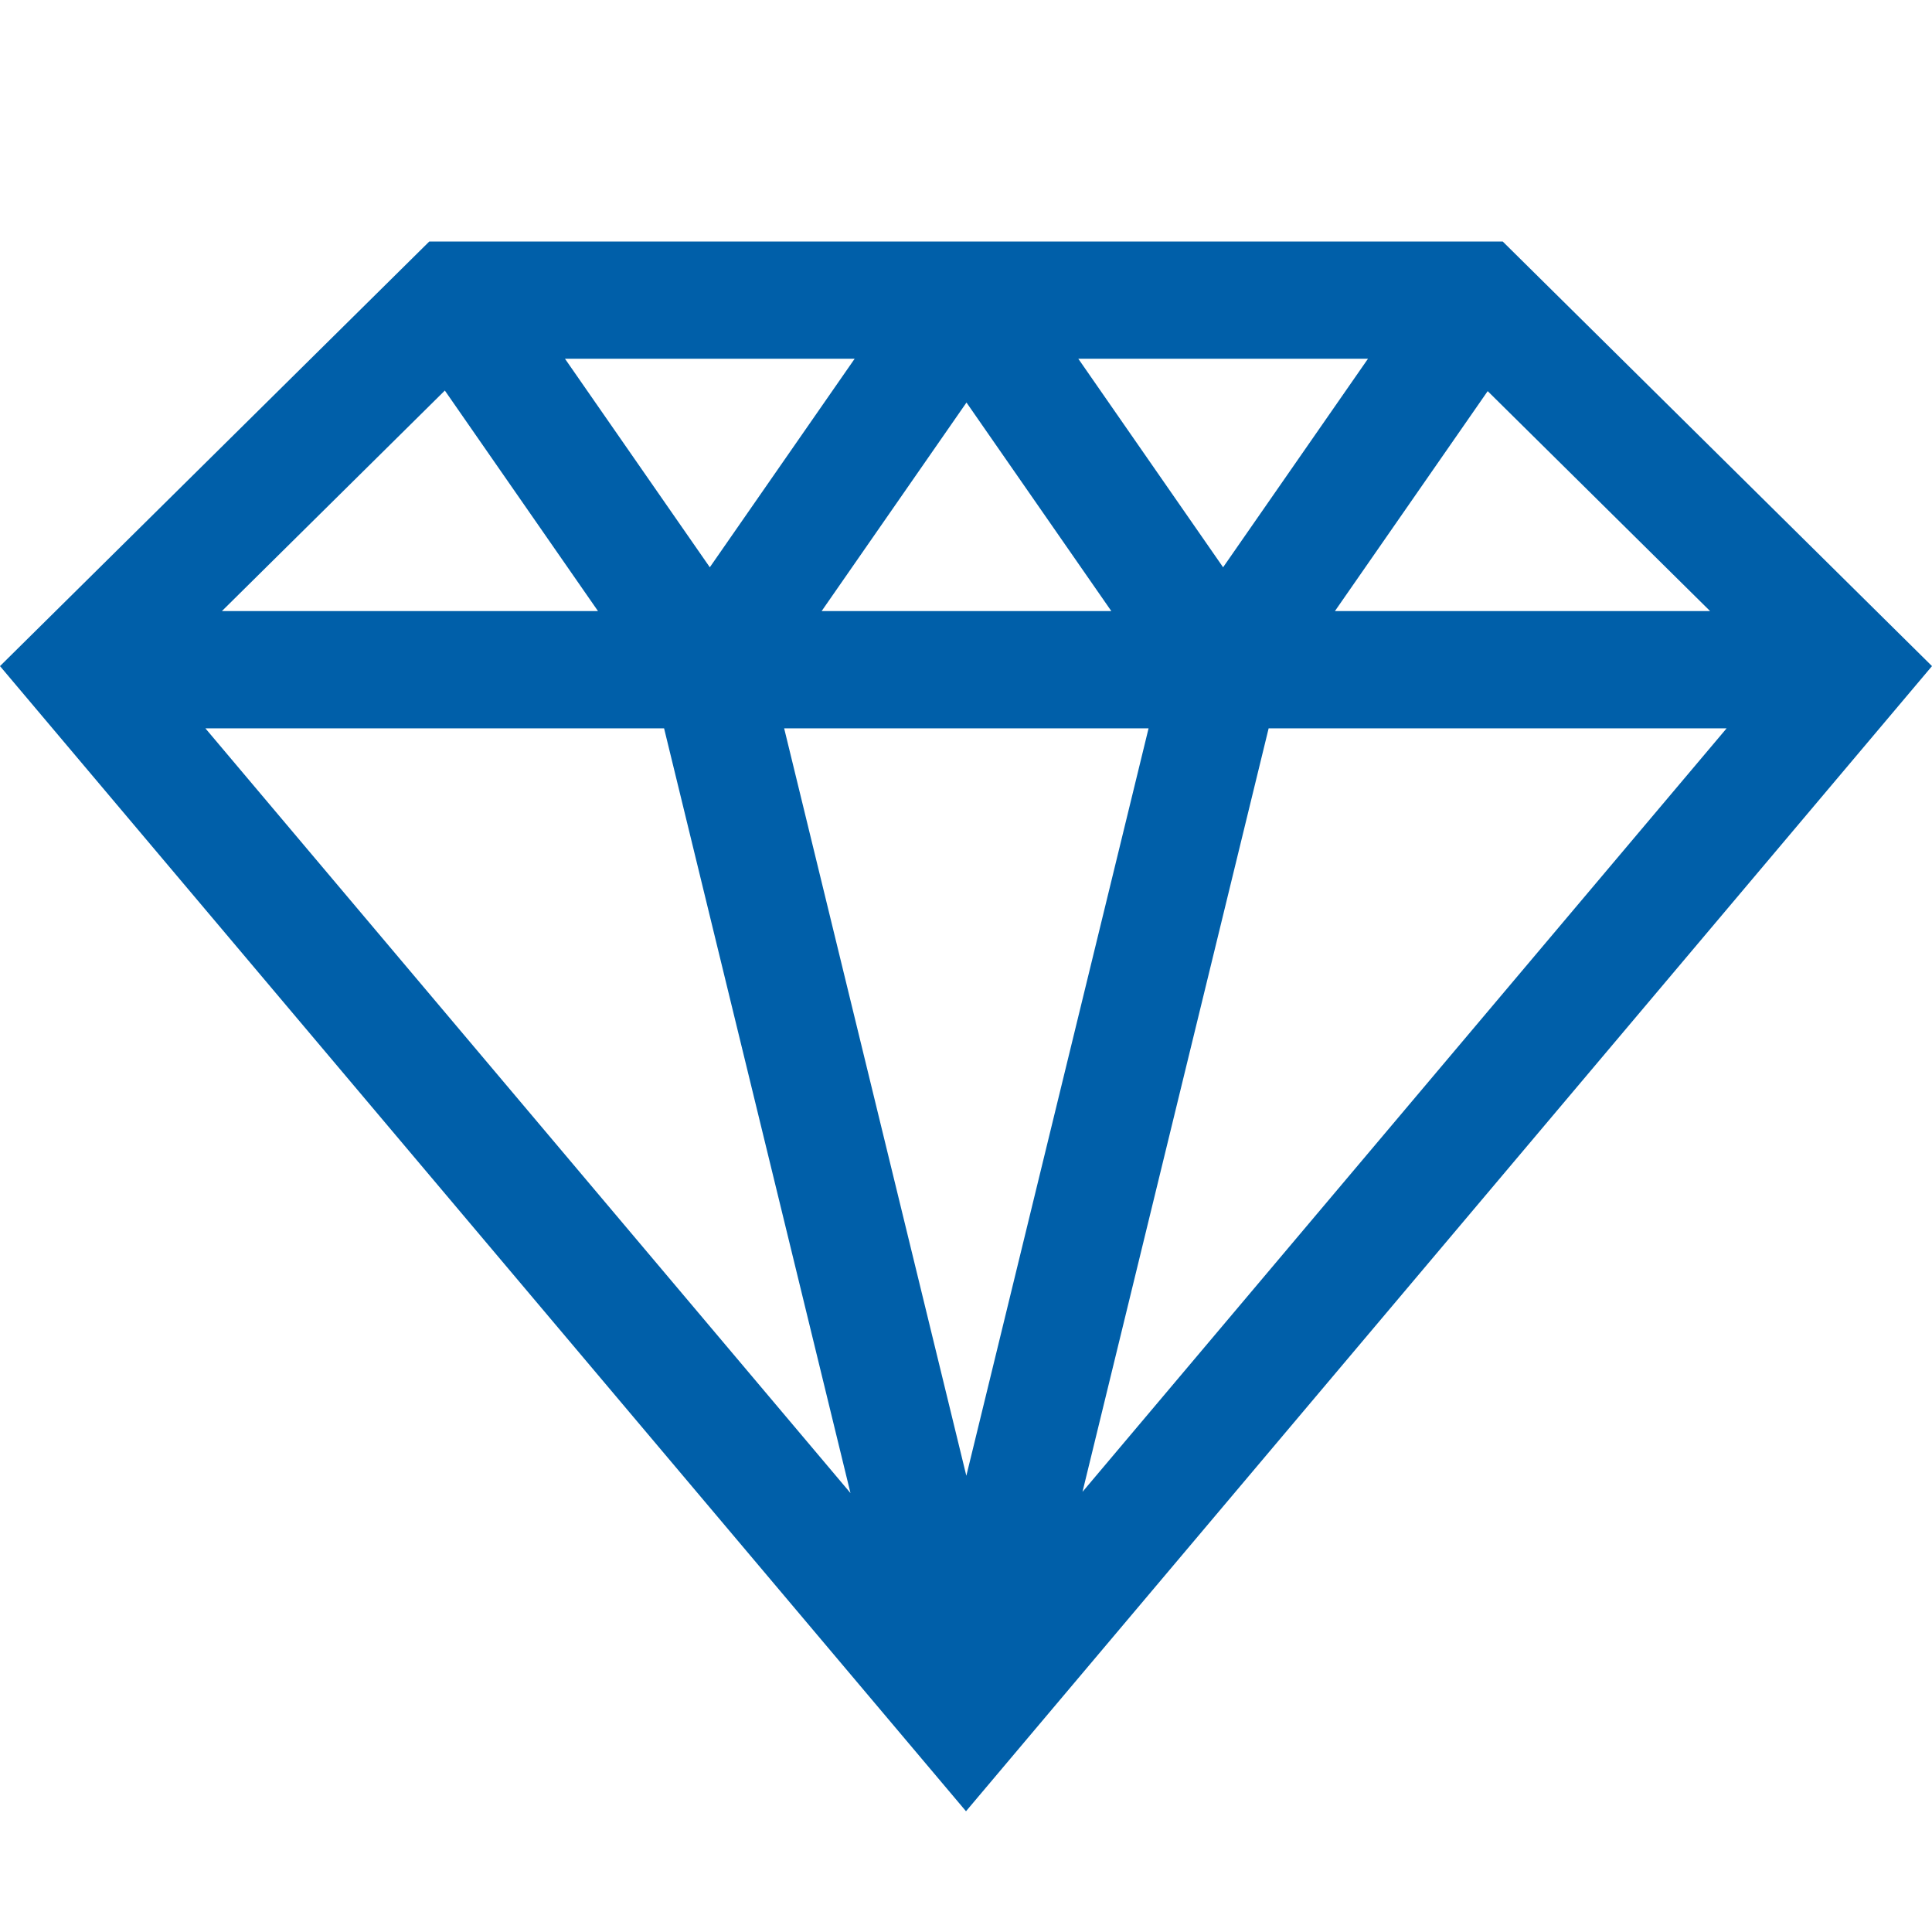 <svg xmlns="http://www.w3.org/2000/svg" width="40" height="40" viewBox="0 0 40 40" fill="none"><g id="Asset/excelent" clip-path="url(#clip0_7656_19177)"><path id="Vector" d="M31.112 5H8.888L0 13.791L20 37.5L40 13.791L31.112 5ZM23.78 15.079L20.007 30.554L16.235 15.079H23.78ZM17.011 12.652L20.01 8.334L23.009 12.652H17.011ZM22.325 7.427H28.323L25.323 11.745L22.325 7.427ZM14.696 11.745L11.697 7.427H17.695L14.696 11.745ZM12.381 12.652H4.594L9.21 8.086L12.381 12.652ZM13.749 15.079L17.608 30.912L4.252 15.079H13.749ZM26.266 15.079H35.748L22.412 30.887L26.266 15.079ZM27.638 12.652L30.801 8.098L35.406 12.652H27.638Z" fill="#005FA9"></path></g><defs><clipPath id="clip0_7656_19177"><rect width="40" height="40" fill="white"></rect></clipPath></defs></svg>